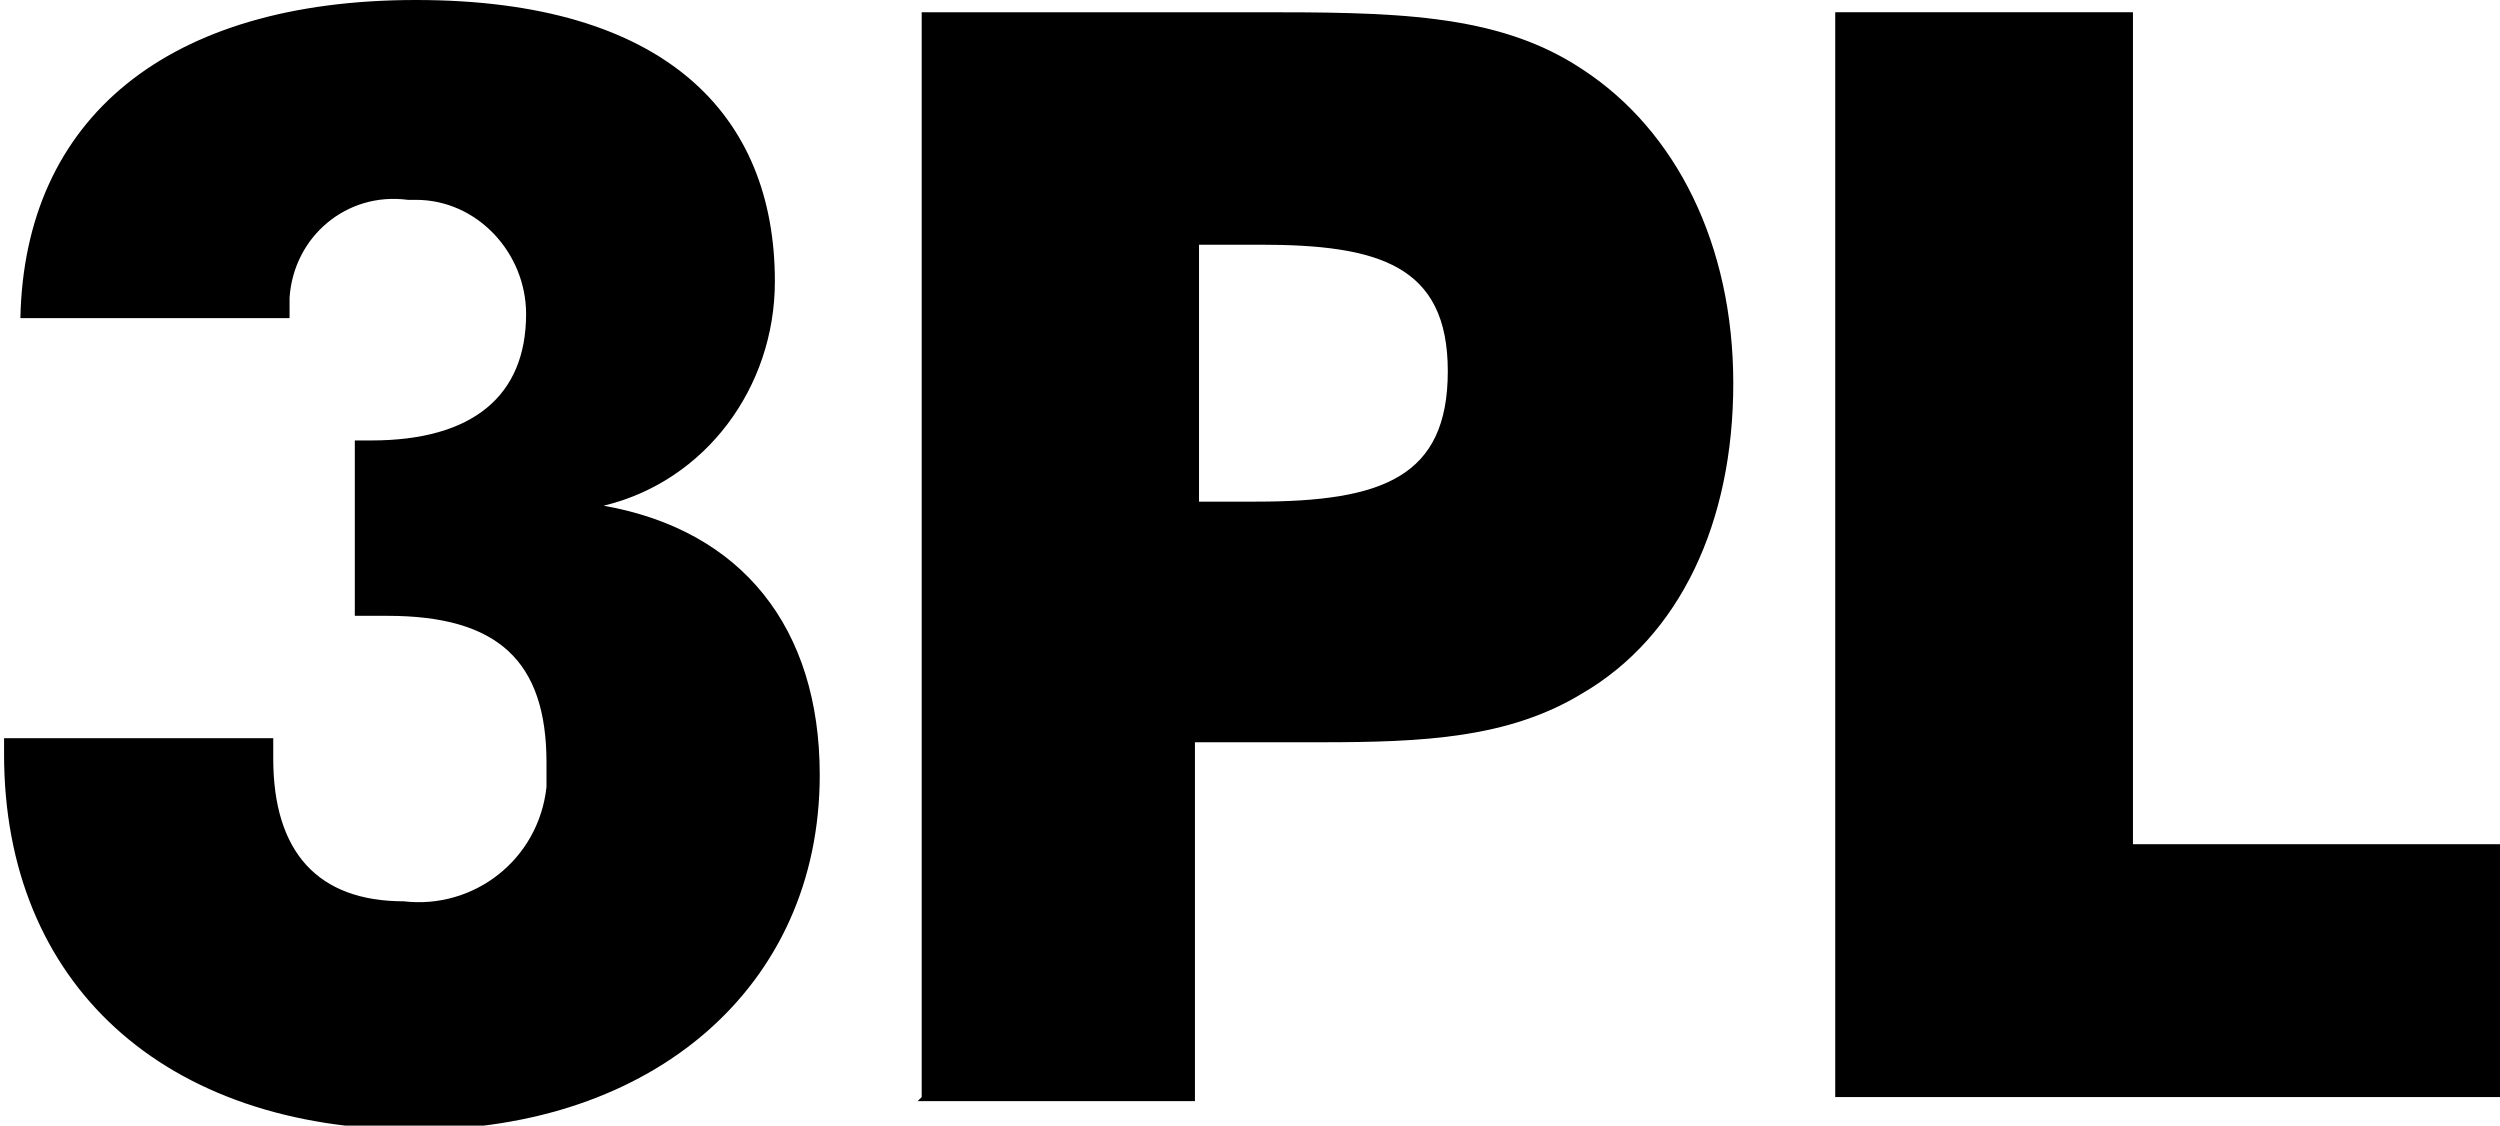 <?xml version="1.0" encoding="UTF-8"?> <svg xmlns="http://www.w3.org/2000/svg" id="_3pl" data-name=" 3pl" version="1.1" viewBox="0 0 61.3 27.6"><defs><style> .cls-1 { fill: #000; stroke-width: 0px; } </style></defs><path id="Path_435" data-name="Path 435" class="cls-1" d="M6.7,18.1v.5c0,2.3,1.1,3.5,3.2,3.5,1.7.2,3.3-1,3.5-2.8,0-.2,0-.4,0-.6,0-2.5-1.2-3.6-3.9-3.6-.3,0-.5,0-.8,0v-4.3h.4c2.5,0,3.8-1.1,3.8-3.1,0-1.5-1.2-2.8-2.7-2.8,0,0-.1,0-.2,0-1.5-.2-2.8.9-2.9,2.4,0,.2,0,.3,0,.5H.5C.6,2.9,4.1,0,10.2,0s8.8,2.8,8.8,6.9c0,2.6-1.7,4.9-4.2,5.5,3.4.6,5.3,3,5.3,6.6,0,5.2-4.1,8.7-9.9,8.7-6.2,0-10.1-3.6-10.1-9.2v-.4h6.7Z"></path><path id="Path_436" data-name="Path 436" class="cls-1" d="M22.6,26.9V.3h8.1c3.4,0,6,0,8.1,1.4,2.3,1.5,3.7,4.3,3.7,7.7s-1.3,6.2-3.7,7.6c-1.8,1.1-3.9,1.2-6.4,1.2h-3.1v8.8h-6.8ZM30.8,12.3c3.1,0,4.7-.6,4.7-3.2s-1.7-3.1-4.6-3.1h-1.5v6.3h1.4Z"></path><path id="Path_437" data-name="Path 437" class="cls-1" d="M45,.3h7.3v20.4h9v6.2h-16.3V.3Z"></path></svg> 